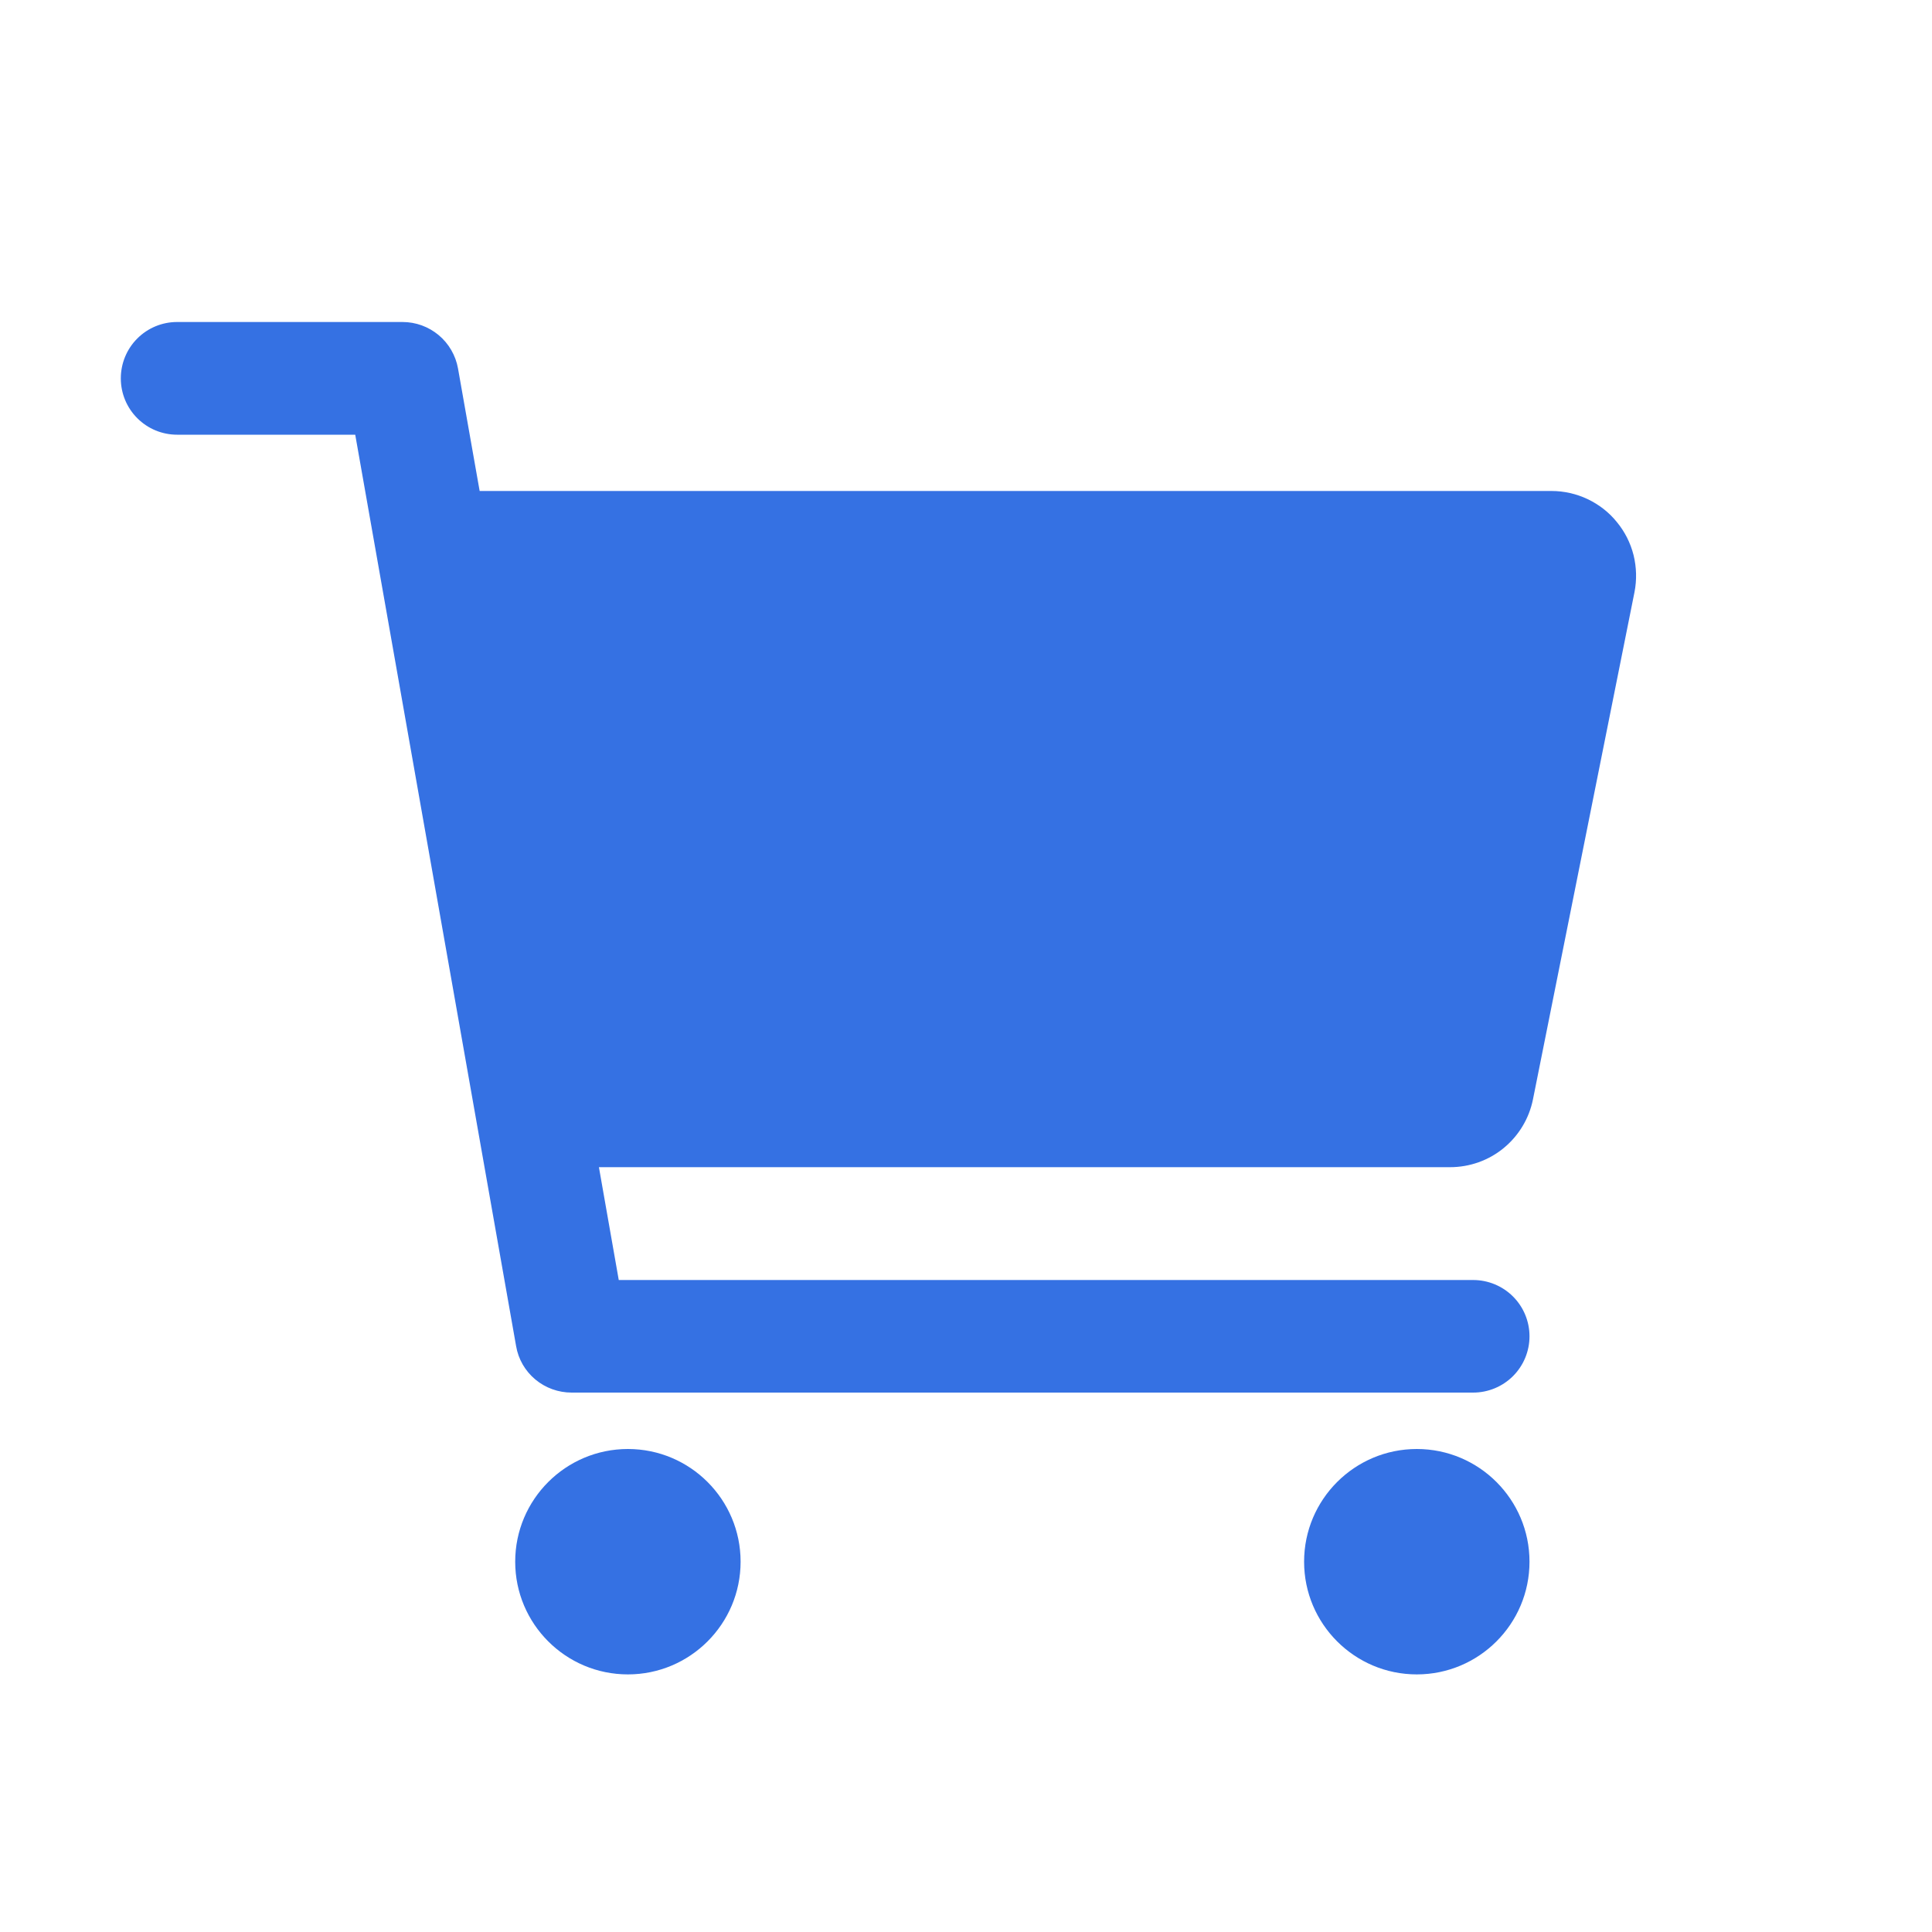 <svg width="15" height="15" viewBox="0 0 15 15" fill="none" xmlns="http://www.w3.org/2000/svg">
<g clip-path="url(#clip0_108_2766)">
<path d="M4.875 13C5.358 13 5.75 12.608 5.75 12.125C5.75 11.642 5.358 11.25 4.875 11.25C4.392 11.25 4 11.642 4 12.125C4 12.608 4.392 13 4.875 13Z" fill="#3571E3"/>
<path d="M11 13C11.483 13 11.875 12.608 11.875 12.125C11.875 11.642 11.483 11.25 11 11.25C10.517 11.25 10.125 11.642 10.125 12.125C10.125 12.608 10.517 13 11 13Z" fill="#3571E3"/>
<path d="M12.553 4.053C12.492 3.977 12.414 3.917 12.326 3.875C12.239 3.834 12.143 3.812 12.046 3.812H3.724L3.556 2.861C3.538 2.76 3.485 2.668 3.406 2.602C3.327 2.536 3.228 2.5 3.125 2.5H1.375C1.259 2.5 1.148 2.546 1.066 2.628C0.984 2.71 0.938 2.821 0.938 2.938C0.938 3.054 0.984 3.165 1.066 3.247C1.148 3.329 1.259 3.375 1.375 3.375H2.758L4.007 10.451C4.024 10.552 4.077 10.644 4.156 10.71C4.235 10.776 4.335 10.812 4.438 10.812H11.438C11.553 10.812 11.665 10.766 11.747 10.684C11.829 10.602 11.875 10.491 11.875 10.375C11.875 10.259 11.829 10.148 11.747 10.066C11.665 9.984 11.553 9.938 11.438 9.938H4.804L4.65 9.062H11.258C11.41 9.062 11.557 9.01 11.674 8.914C11.792 8.817 11.872 8.684 11.902 8.535L12.69 4.598C12.709 4.502 12.706 4.404 12.683 4.31C12.659 4.215 12.615 4.128 12.553 4.053Z" fill="#3571E3"/>
</g>
<defs>
<clipPath id="clip0_108_2766">
<rect width="14" height="14" fill="white" transform="translate(0.062 0.75)"/>
</clipPath>
</defs>
</svg>
